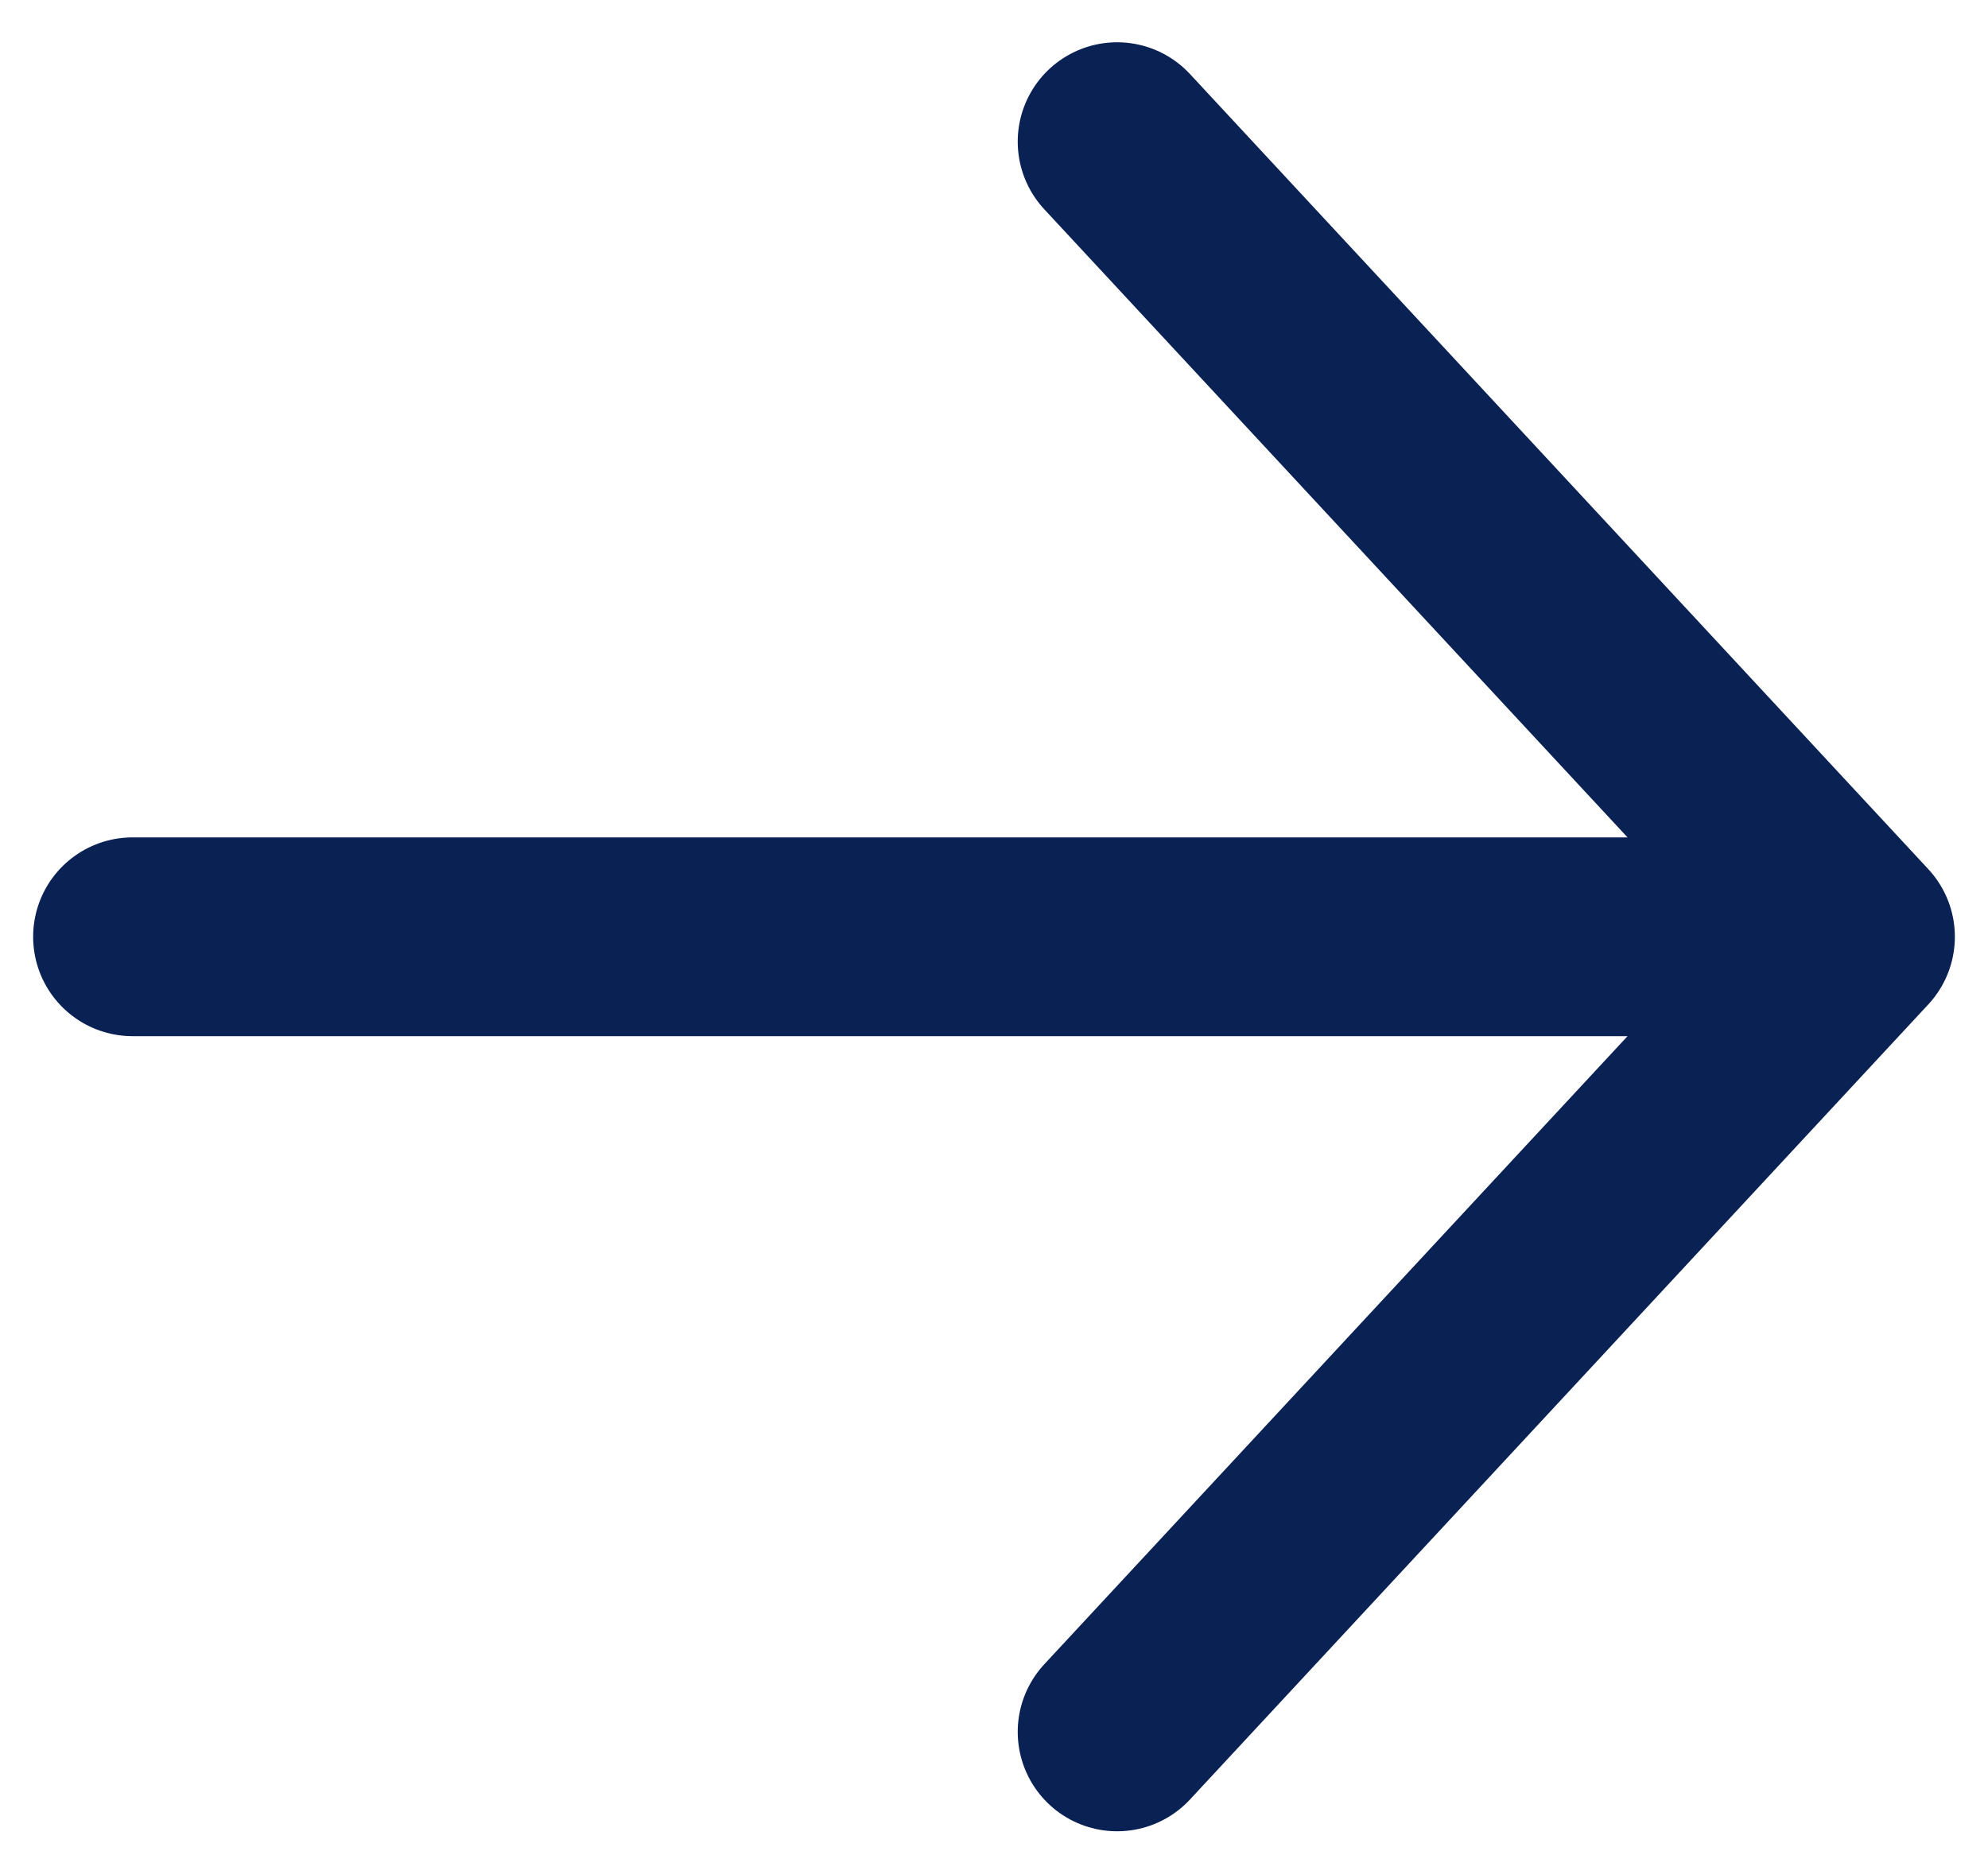 <svg width="15" height="14" viewBox="0 0 15 14" fill="none" xmlns="http://www.w3.org/2000/svg">
<path d="M14 7.069L1 7.069M14 7.069L8.429 1.069M14 7.069L8.429 13.069" stroke="#0A2154" stroke-width="1.5" stroke-linecap="round" stroke-linejoin="round"/>
</svg>
